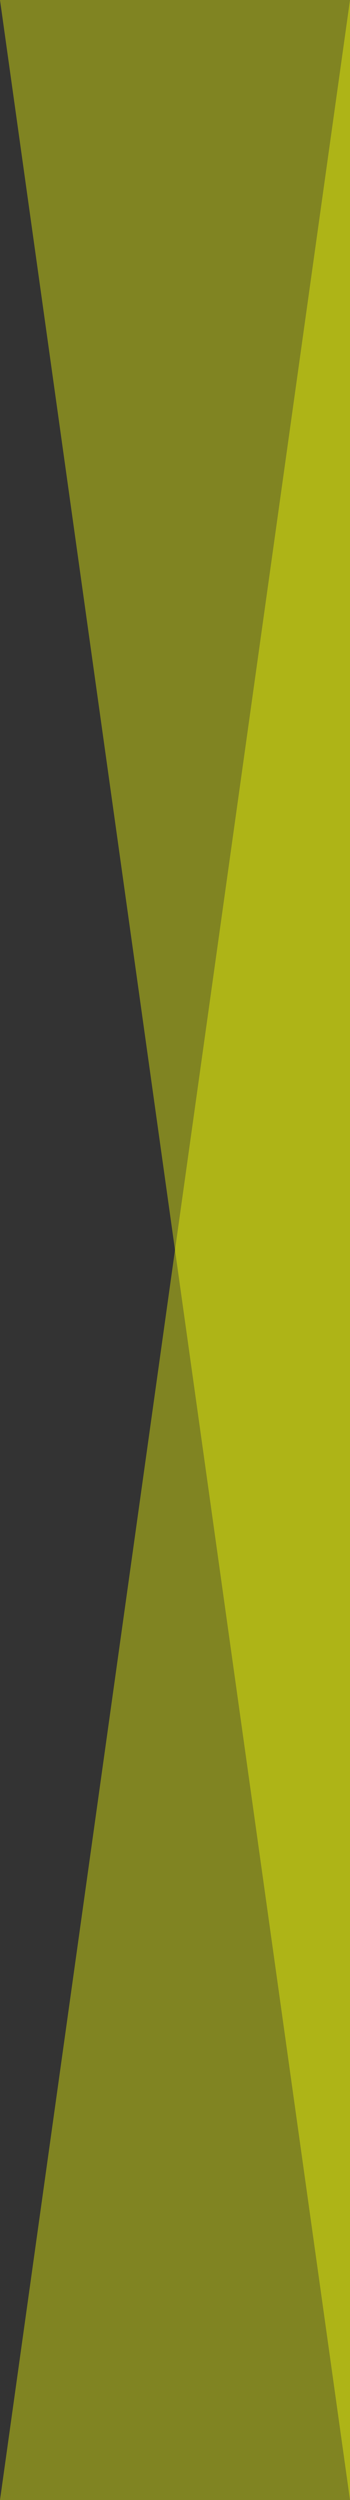 <svg xmlns="http://www.w3.org/2000/svg" width="70" height="500" viewBox="0 0 70 500">
  <rect x="0" y="0" width="70" height="500" fill="#333333" stroke="none"/>
  <g id="グループ_112" data-name="グループ 112" transform="translate(-1491.546 -1307)">
    <path id="パス_14" data-name="パス 14" d="M0,0H70L0,500Z" transform="translate(1561.546 1807) rotate(180)" fill="#f3fe08" opacity="0.4"/>
    <path id="パス_13" data-name="パス 13" d="M70,0H0L70,500Z" transform="translate(1491.546 1307)" fill="#f3fe08" opacity="0.4"/>
  </g>
</svg>
